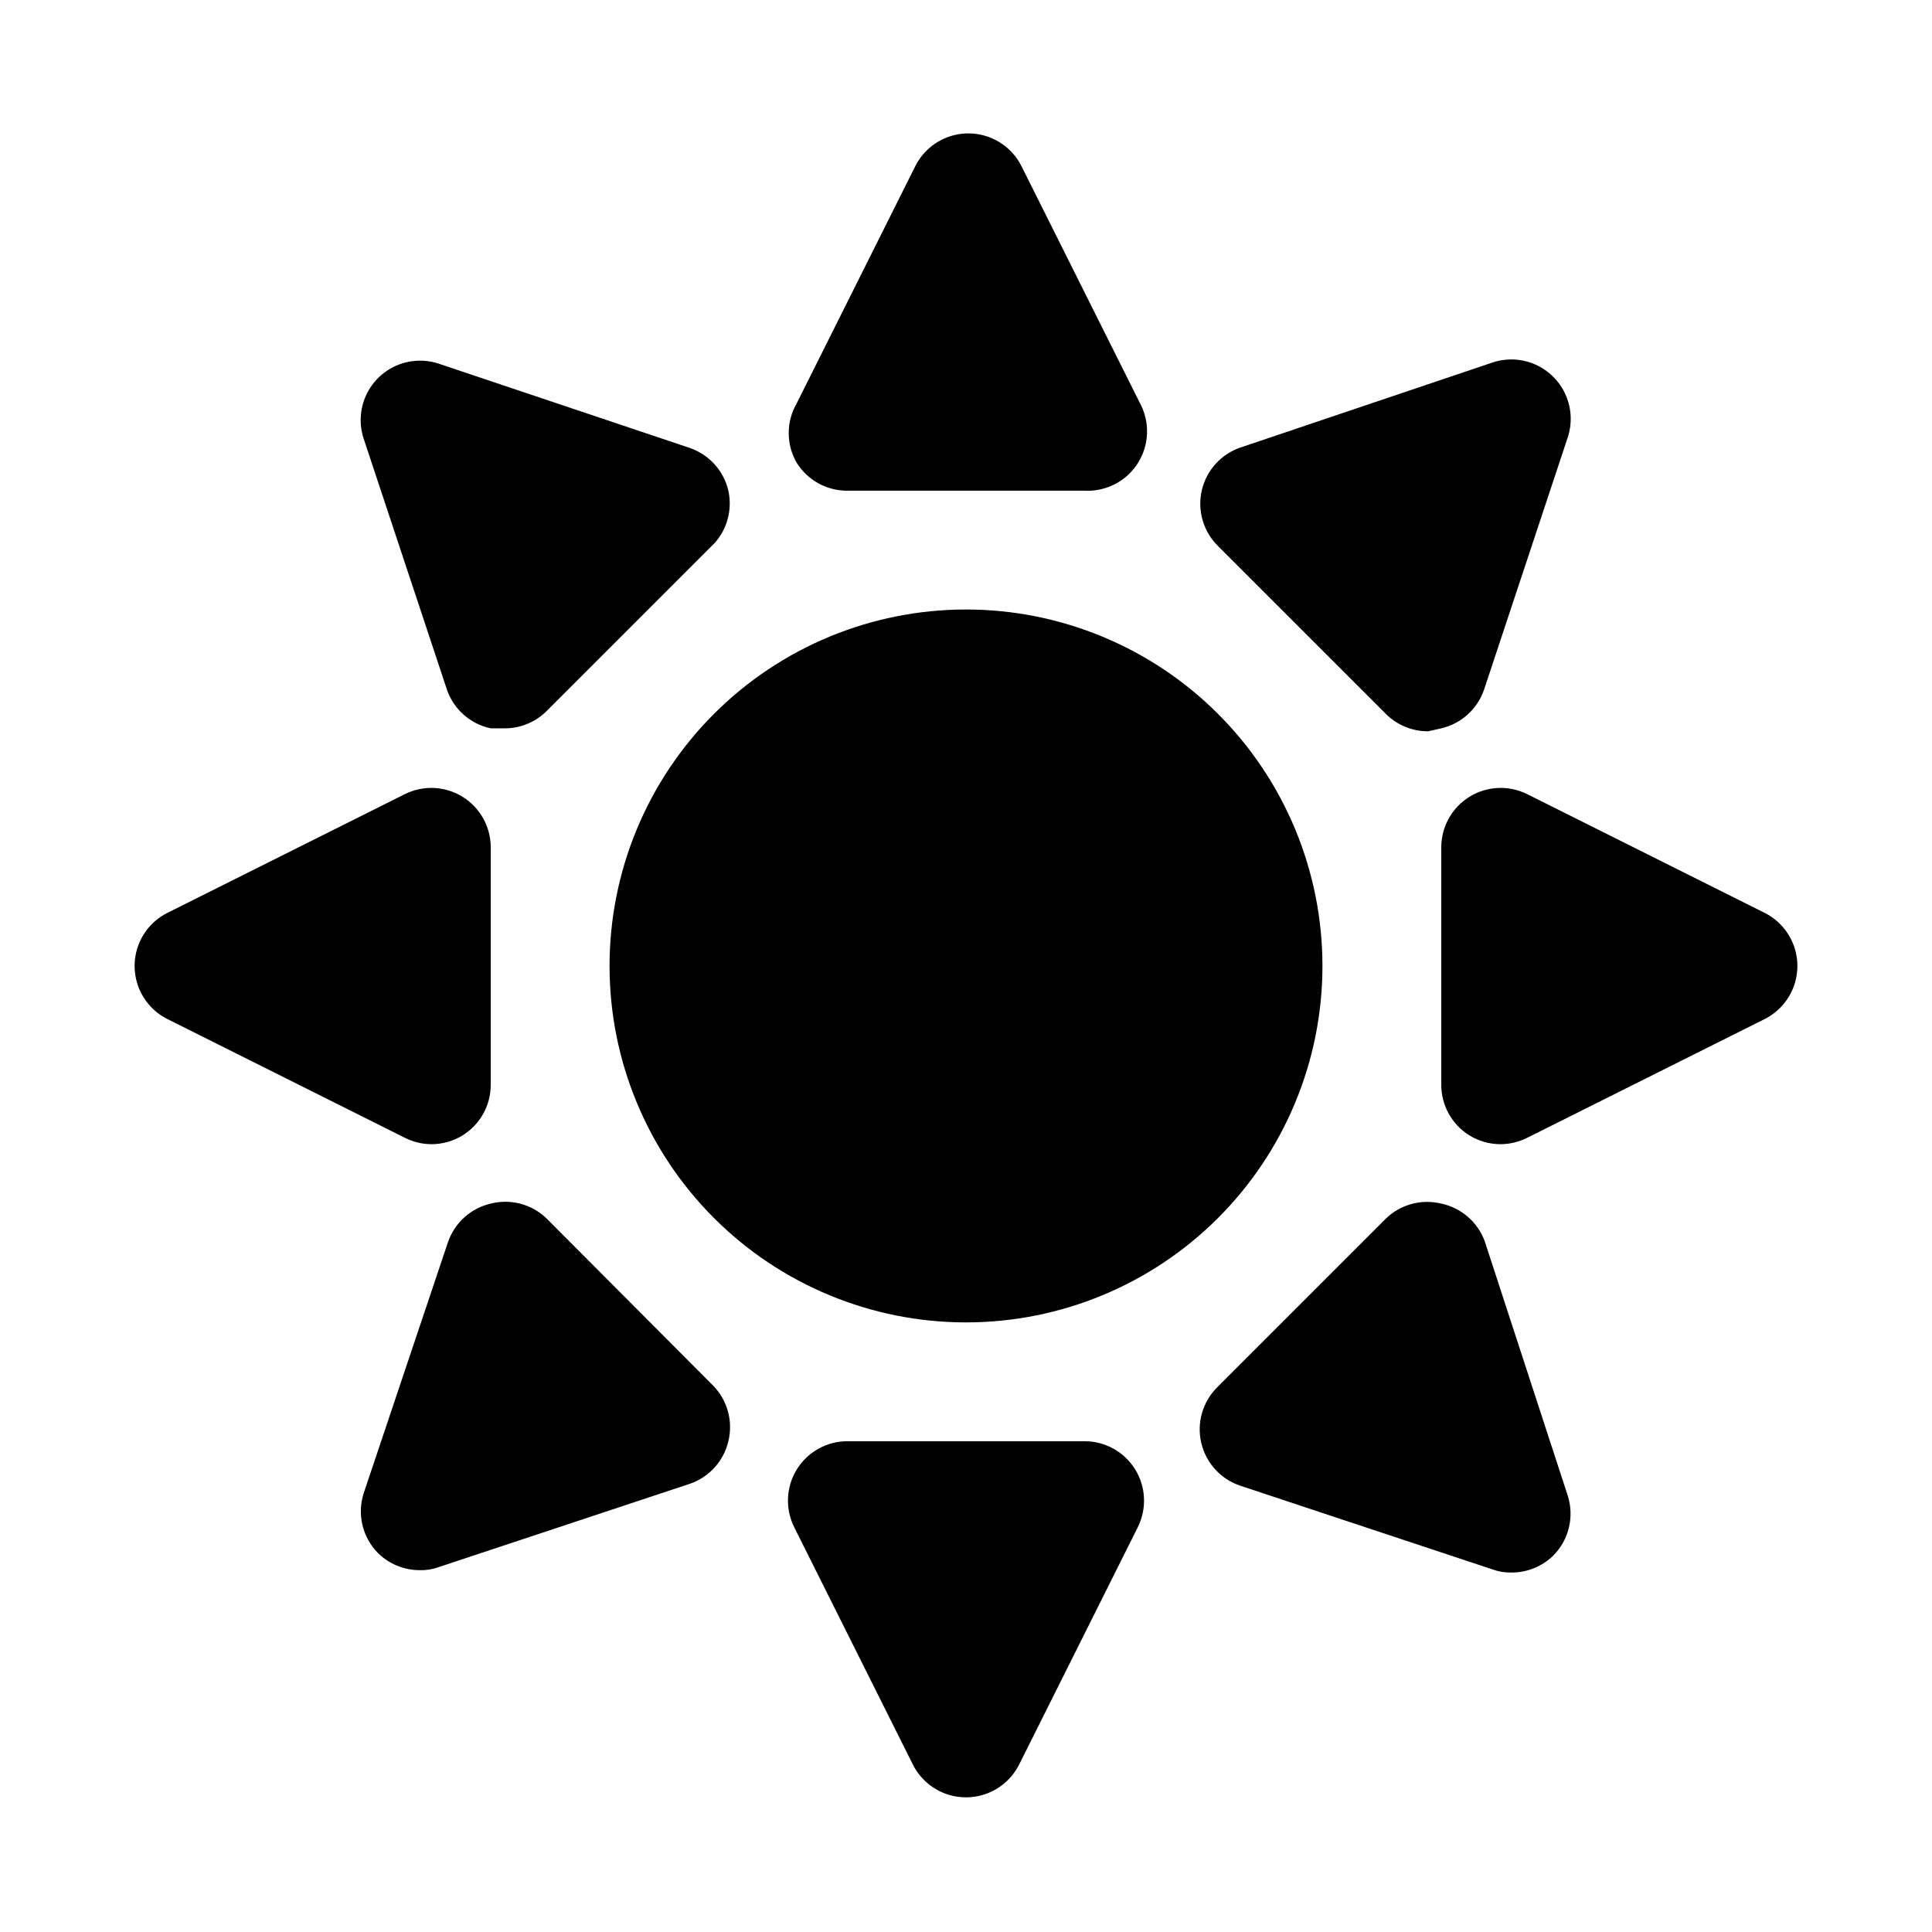 <?xml version="1.0" encoding="UTF-8"?>
<!-- Uploaded to: ICON Repo, www.svgrepo.com, Generator: ICON Repo Mixer Tools -->
<svg fill="#000000" width="800px" height="800px" version="1.1" viewBox="144 144 512 512" xmlns="http://www.w3.org/2000/svg">
 <path d="m355.13 266.64c-2.812-4.871-2.812-10.871 0-15.742l31.488-62.977c1.77-3.457 4.754-6.133 8.379-7.523s7.637-1.391 11.262 0c3.629 1.391 6.613 4.066 8.383 7.523l31.488 62.977c1.758 3.289 2.289 7.094 1.504 10.738-0.789 3.644-2.844 6.891-5.797 9.164-2.957 2.273-6.625 3.422-10.348 3.242h-62.977c-5.441 0.012-10.5-2.789-13.383-7.402zm-92.574 60.461c1.879 5.055 6.215 8.797 11.492 9.918h3.621c4.184 0.023 8.207-1.621 11.176-4.566l44.555-44.555h0.004c3.359-3.773 4.703-8.926 3.621-13.855-1.23-5.293-5.098-9.574-10.234-11.336l-66.598-22.355c-3.699-1.203-7.715-0.992-11.27 0.59-3.551 1.582-6.394 4.426-7.977 7.977-1.582 3.555-1.793 7.57-0.59 11.27zm-4.254 120.12c2.949 0.008 5.84-0.809 8.344-2.363 4.613-2.883 7.414-7.941 7.402-13.379v-62.977c-0.016-5.457-2.859-10.516-7.508-13.371-4.652-2.856-10.449-3.098-15.32-0.641l-62.977 31.488v-0.004c-3.457 1.773-6.137 4.758-7.523 8.383-1.391 3.625-1.391 7.637 0 11.262 1.387 3.625 4.066 6.613 7.523 8.383l62.977 31.488c2.191 1.121 4.617 1.715 7.082 1.73zm30.387 19.523c-3.918-3.676-9.438-5.098-14.641-3.777-5.293 1.227-9.574 5.094-11.336 10.23l-22.355 66.598c-0.855 2.723-0.957 5.621-0.293 8.395 0.668 2.773 2.074 5.312 4.07 7.352 2.973 2.945 6.992 4.59 11.18 4.566 1.66 0.047 3.316-0.223 4.879-0.789l66.914-22.199c4.977-1.82 8.703-6.019 9.918-11.18 1.297-5.309-0.254-10.91-4.094-14.797zm142.8 59.195h-62.977c-5.457 0.02-10.516 2.859-13.371 7.508-2.856 4.652-3.098 10.449-0.641 15.324l31.488 62.977h-0.004c1.773 3.453 4.758 6.133 8.383 7.523 3.625 1.387 7.637 1.387 11.262 0 3.625-1.391 6.613-4.07 8.383-7.523l31.488-62.977c2.453-4.875 2.211-10.672-0.645-15.324-2.852-4.648-7.91-7.488-13.367-7.508zm105.96-53.059v0.004c-1.879-5.059-6.219-8.801-11.496-9.918-5.309-1.297-10.91 0.25-14.797 4.09l-44.555 44.555v0.004c-3.894 3.852-5.504 9.453-4.25 14.785 1.254 5.332 5.188 9.629 10.387 11.348l66.914 22.199c1.562 0.566 3.219 0.836 4.879 0.789 4.188 0.023 8.207-1.621 11.18-4.566 1.996-2.035 3.402-4.578 4.066-7.348 0.668-2.773 0.566-5.676-0.289-8.398zm74.312-86.906-62.977-31.488v0.004c-4.875-2.457-10.672-2.215-15.324 0.641-4.648 2.856-7.488 7.914-7.508 13.371v62.977c-0.008 5.438 2.789 10.496 7.402 13.379 2.504 1.555 5.394 2.371 8.344 2.363 2.465-0.016 4.891-0.609 7.086-1.73l62.977-31.488c3.453-1.77 6.133-4.758 7.523-8.383 1.387-3.625 1.387-7.637 0-11.262-1.391-3.625-4.07-6.609-7.523-8.383zm-100.45-52.742h-0.004c2.973 2.949 6.992 4.59 11.18 4.566l3.461-0.785c5.293-1.23 9.578-5.098 11.336-10.234l22.199-66.914c1.203-3.699 0.992-7.711-0.59-11.266s-4.426-6.398-7.981-7.981c-3.551-1.582-7.566-1.793-11.266-0.59l-66.754 22.516c-5.203 1.715-9.137 6.016-10.391 11.348-1.25 5.332 0.359 10.93 4.25 14.785zm-111.31-27.707c-25.055 0-49.082 9.953-66.797 27.668s-27.668 41.742-27.668 66.797c0 25.051 9.953 49.078 27.668 66.793 17.715 17.719 41.742 27.668 66.797 27.668 25.051 0 49.078-9.949 66.793-27.668 17.719-17.715 27.668-41.742 27.668-66.793 0-25.055-9.949-49.082-27.668-66.797-17.715-17.715-41.742-27.668-66.793-27.668z"/>
</svg>